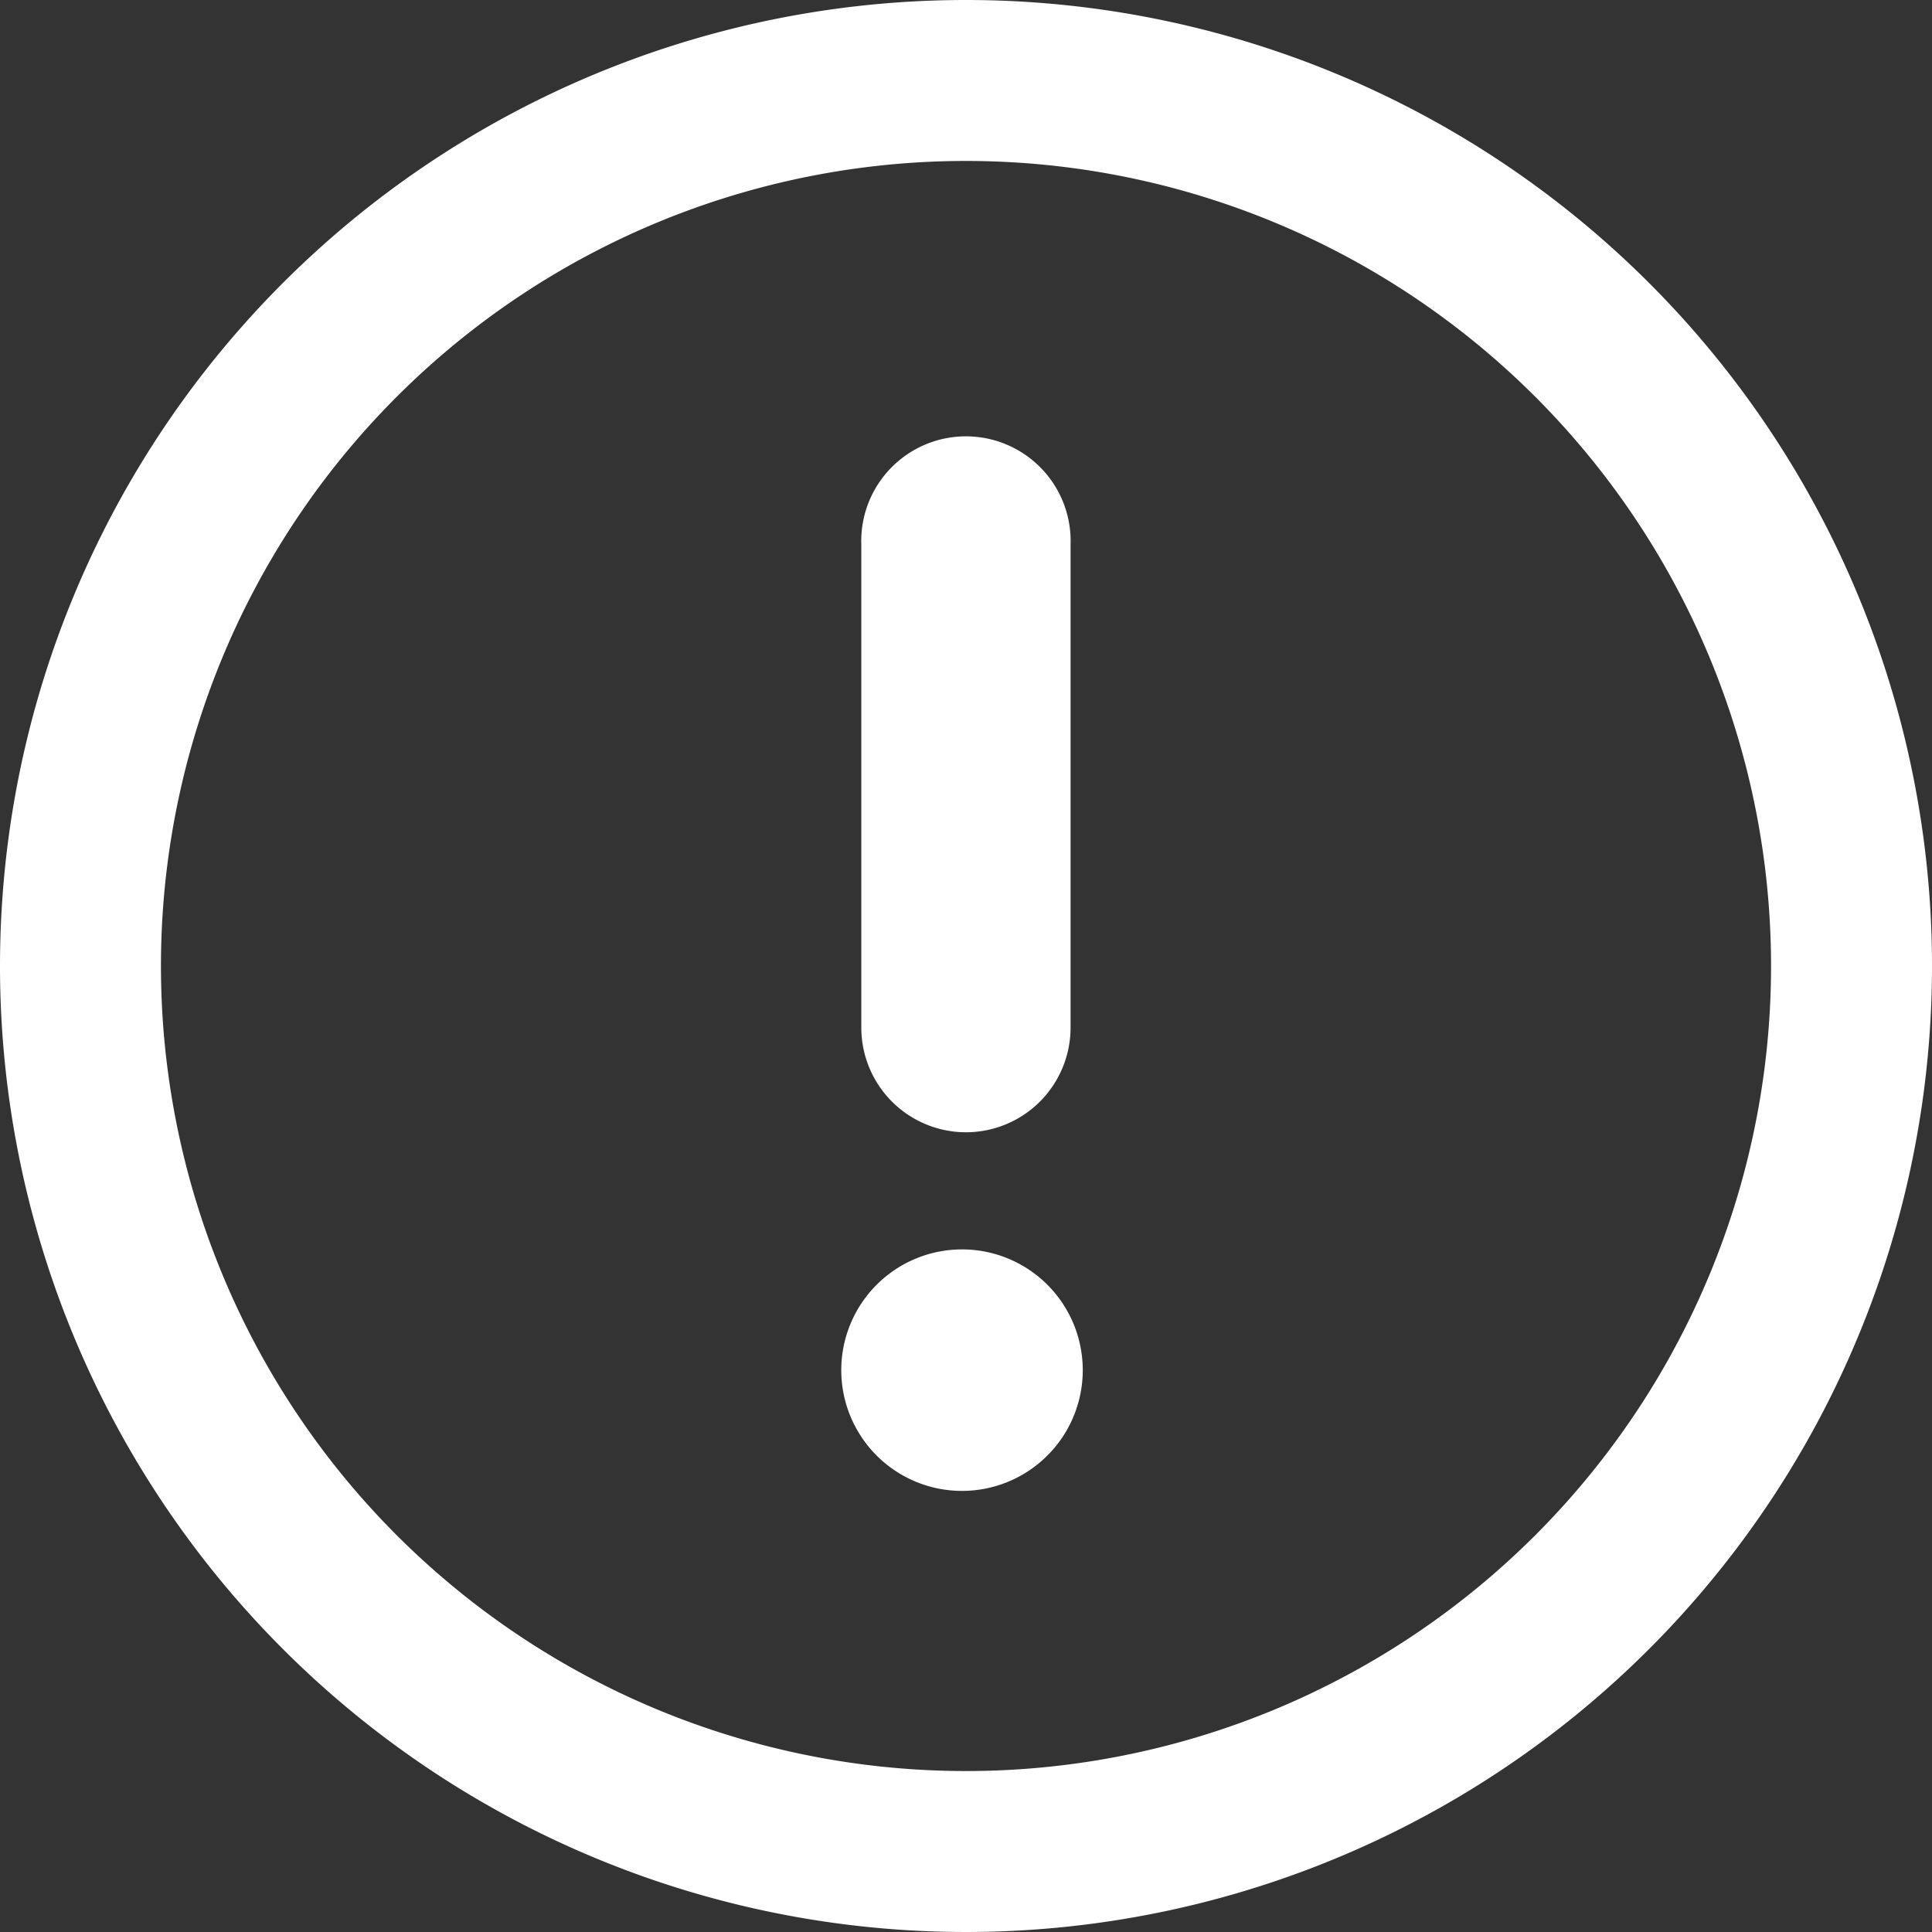 <svg xmlns="http://www.w3.org/2000/svg" width="16" height="16" viewBox="0 0 16 16">
  <rect x="0" y="0" width="16" height="16" fill="#333333" stroke="none"/>
  <g id="error-line" transform="translate(-6 -6)">
    <path id="Path_2" data-name="Path 2" d="M14,6a8,8,0,1,0,8,8A8,8,0,0,0,14,6Zm0,14.667A6.667,6.667,0,1,1,20.667,14,6.667,6.667,0,0,1,14,20.667Z" fill="#fff"/>
    <path id="Path_3" data-name="Path 3" d="M17.567,17.2a.867.867,0,0,1-.867-.867v-4a.867.867,0,1,1,1.733,0v4a.867.867,0,0,1-.867.867Z" transform="translate(-3.567 -1.823)" fill="#fff"/>
    <path id="Path_4" data-name="Path 4" d="M18.45,22.52a1,1,0,1,1-1-1,1,1,0,0,1,1,1Z" transform="translate(-3.483 -5.173)" fill="#fff"/>
  </g>
</svg>
